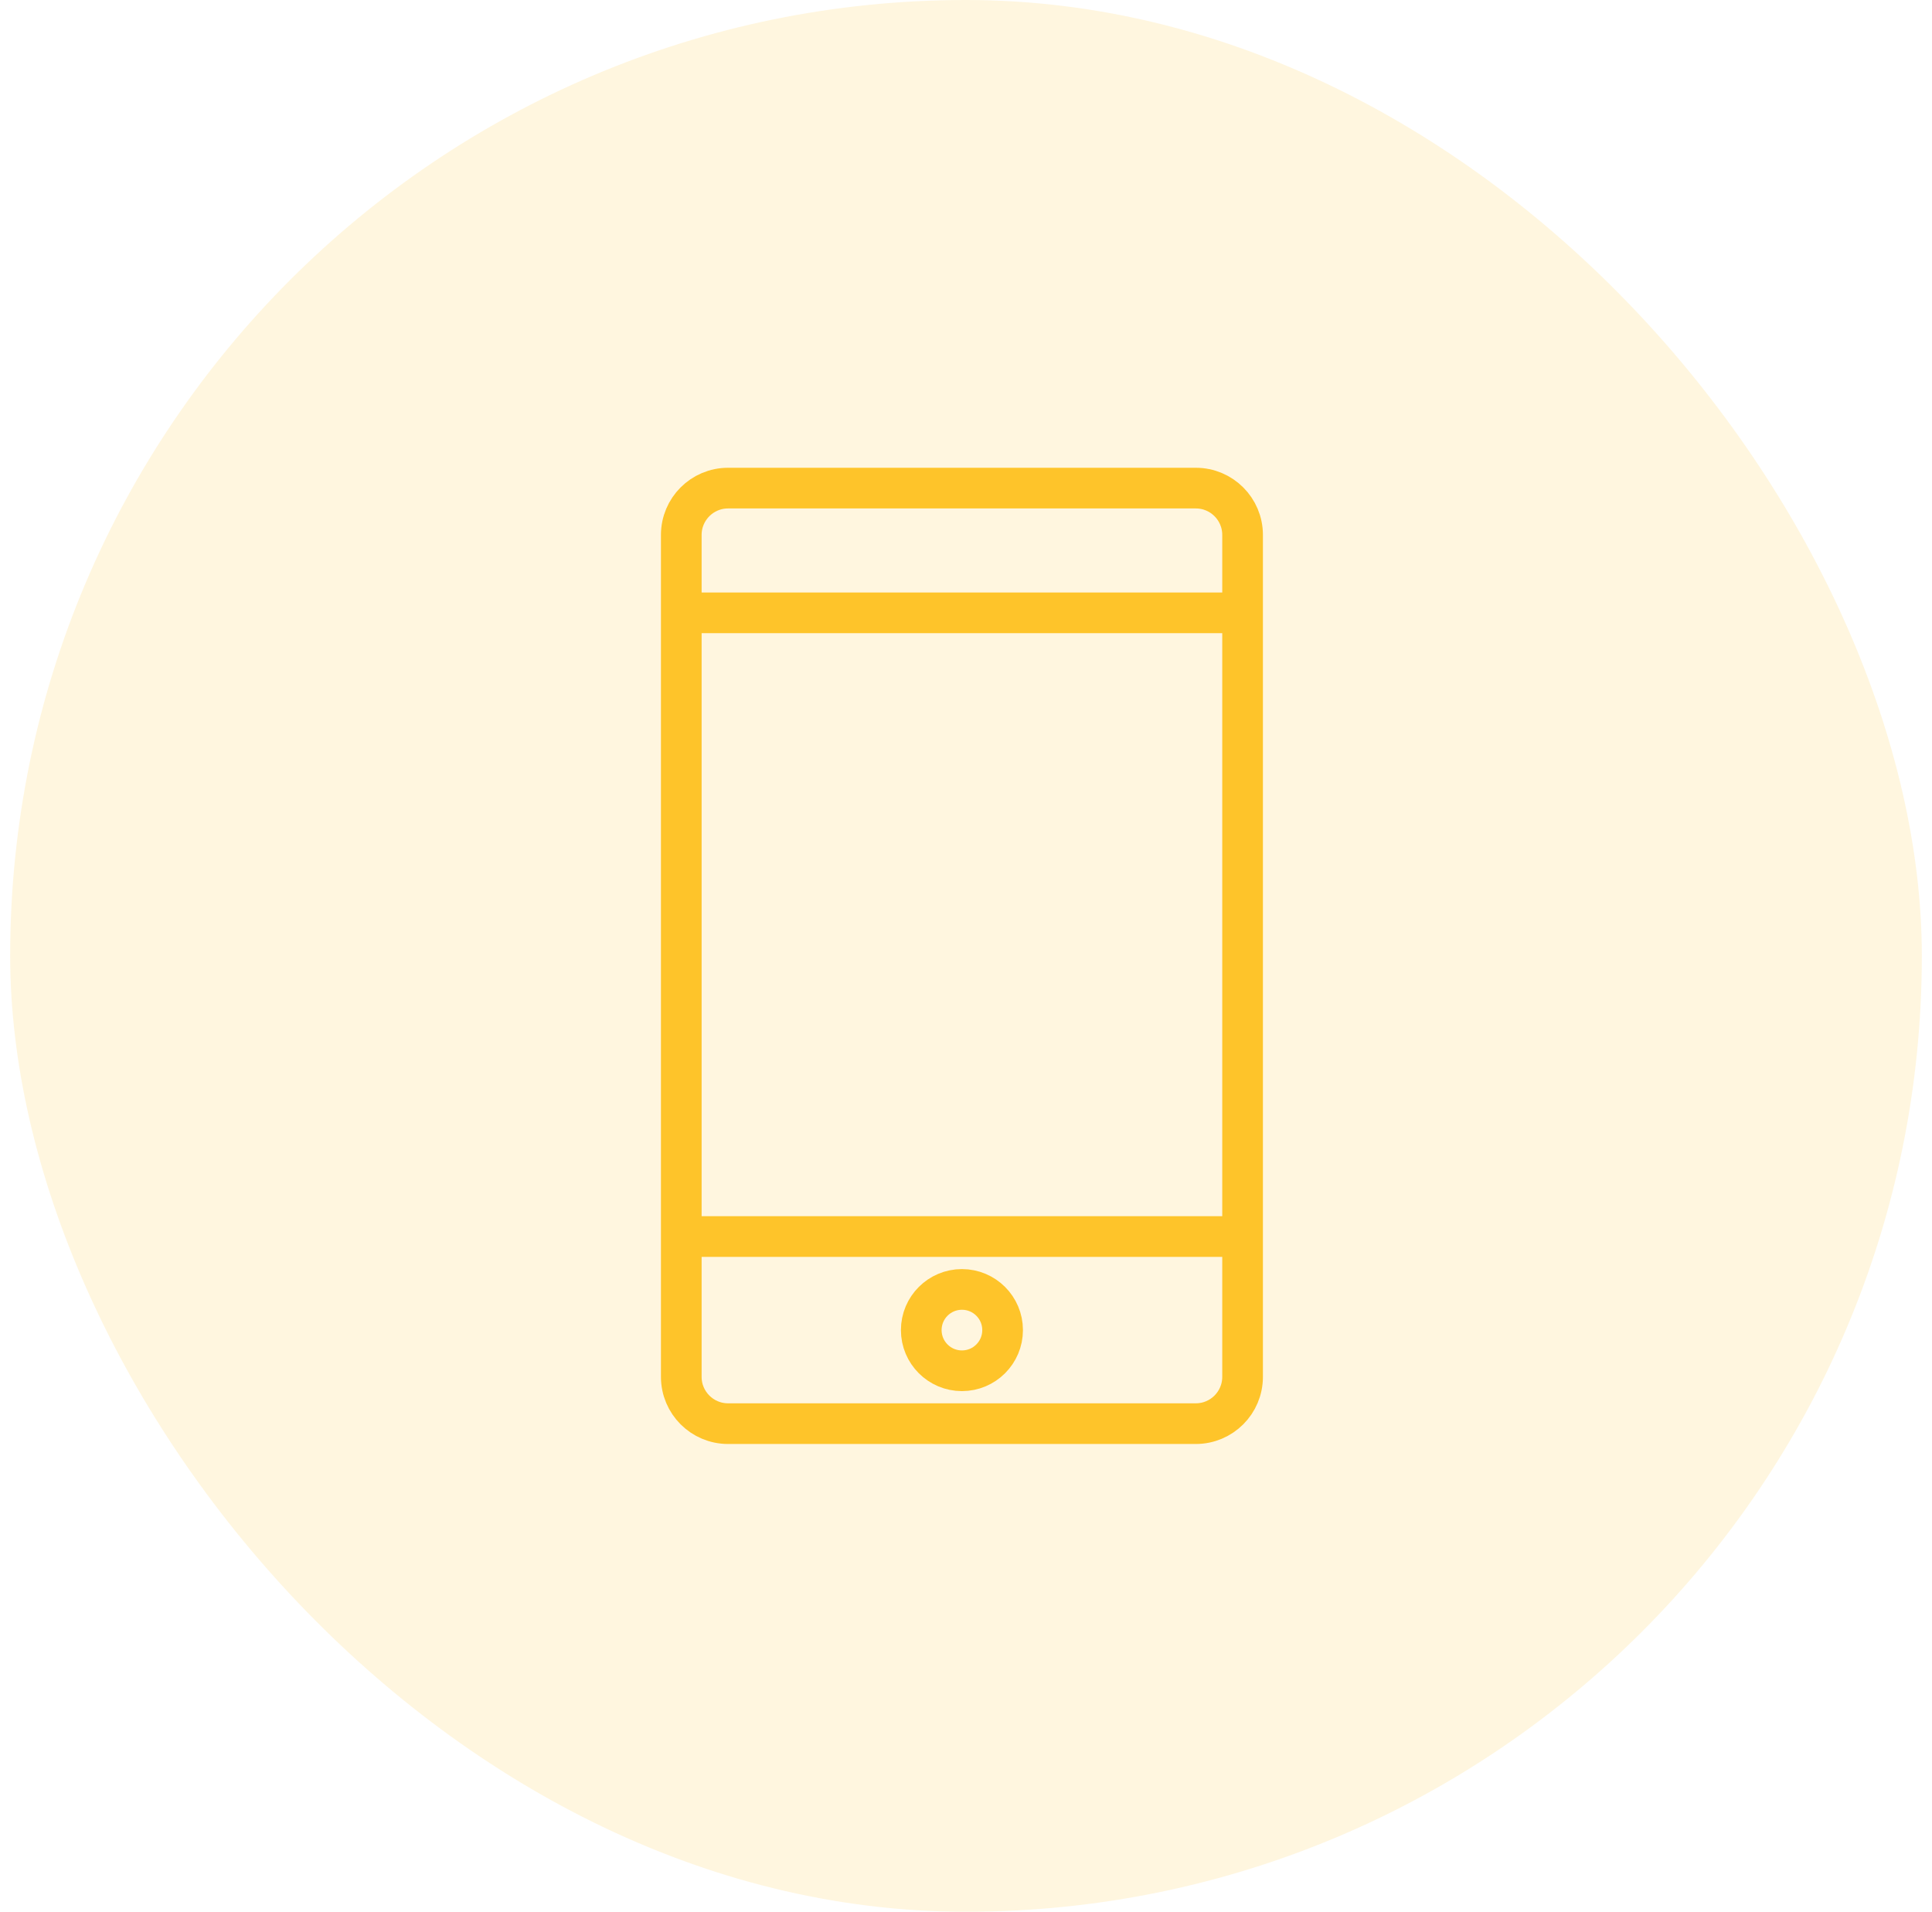 <?xml version="1.0" encoding="UTF-8"?> <svg xmlns="http://www.w3.org/2000/svg" xmlns:xlink="http://www.w3.org/1999/xlink" width="95px" height="94px" viewBox="0 0 95 94"> <!-- Generator: Sketch 56.3 (81716) - https://sketch.com --> <title>Group 22</title> <desc>Created with Sketch.</desc> <g id="Page-1" stroke="none" stroke-width="1" fill="none" fill-rule="evenodd"> <g id="1-mixmarket-copy-8" transform="translate(-1084, -357)"> <g id="Group" transform="translate(998, 309)"> <g id="Group-4" transform="translate(86.5, 48)"> <g id="Group-20" transform="translate(-0, 0)"> <g id="Group-21"> <g id="Group-22"> <rect id="Rectangle" fill="#FEC42A" opacity="0.15" x="0" y="0" width="94" height="94" rx="47"></rect> <path d="M33,67.7 C33,68.97 34.03,70 35.3,70 L58.3,70 C59.57,70 60.6,68.97 60.6,67.7 L60.6,60.8 L33,60.8 L33,67.7 Z M60.6,26.3 C60.6,25.03 59.57,24 58.3,24 L35.3,24 C34.03,24 33,25.03 33,26.3 L33,30.133 L60.6,30.133 L60.6,26.3 Z M60.6,60.8 L60.6,30.133 L60.6,60.8 Z M33,30.133 L33,60.8 L33,30.133 Z" id="Shape" stroke="#FEC42A" stroke-width="2" stroke-linecap="round" stroke-linejoin="round"></path> <circle id="Oval" stroke="#FEC42A" stroke-width="2" stroke-linecap="round" stroke-linejoin="round" cx="46.8" cy="65.4" r="2"></circle> </g> </g> </g> </g> </g> </g> </g> </svg> 